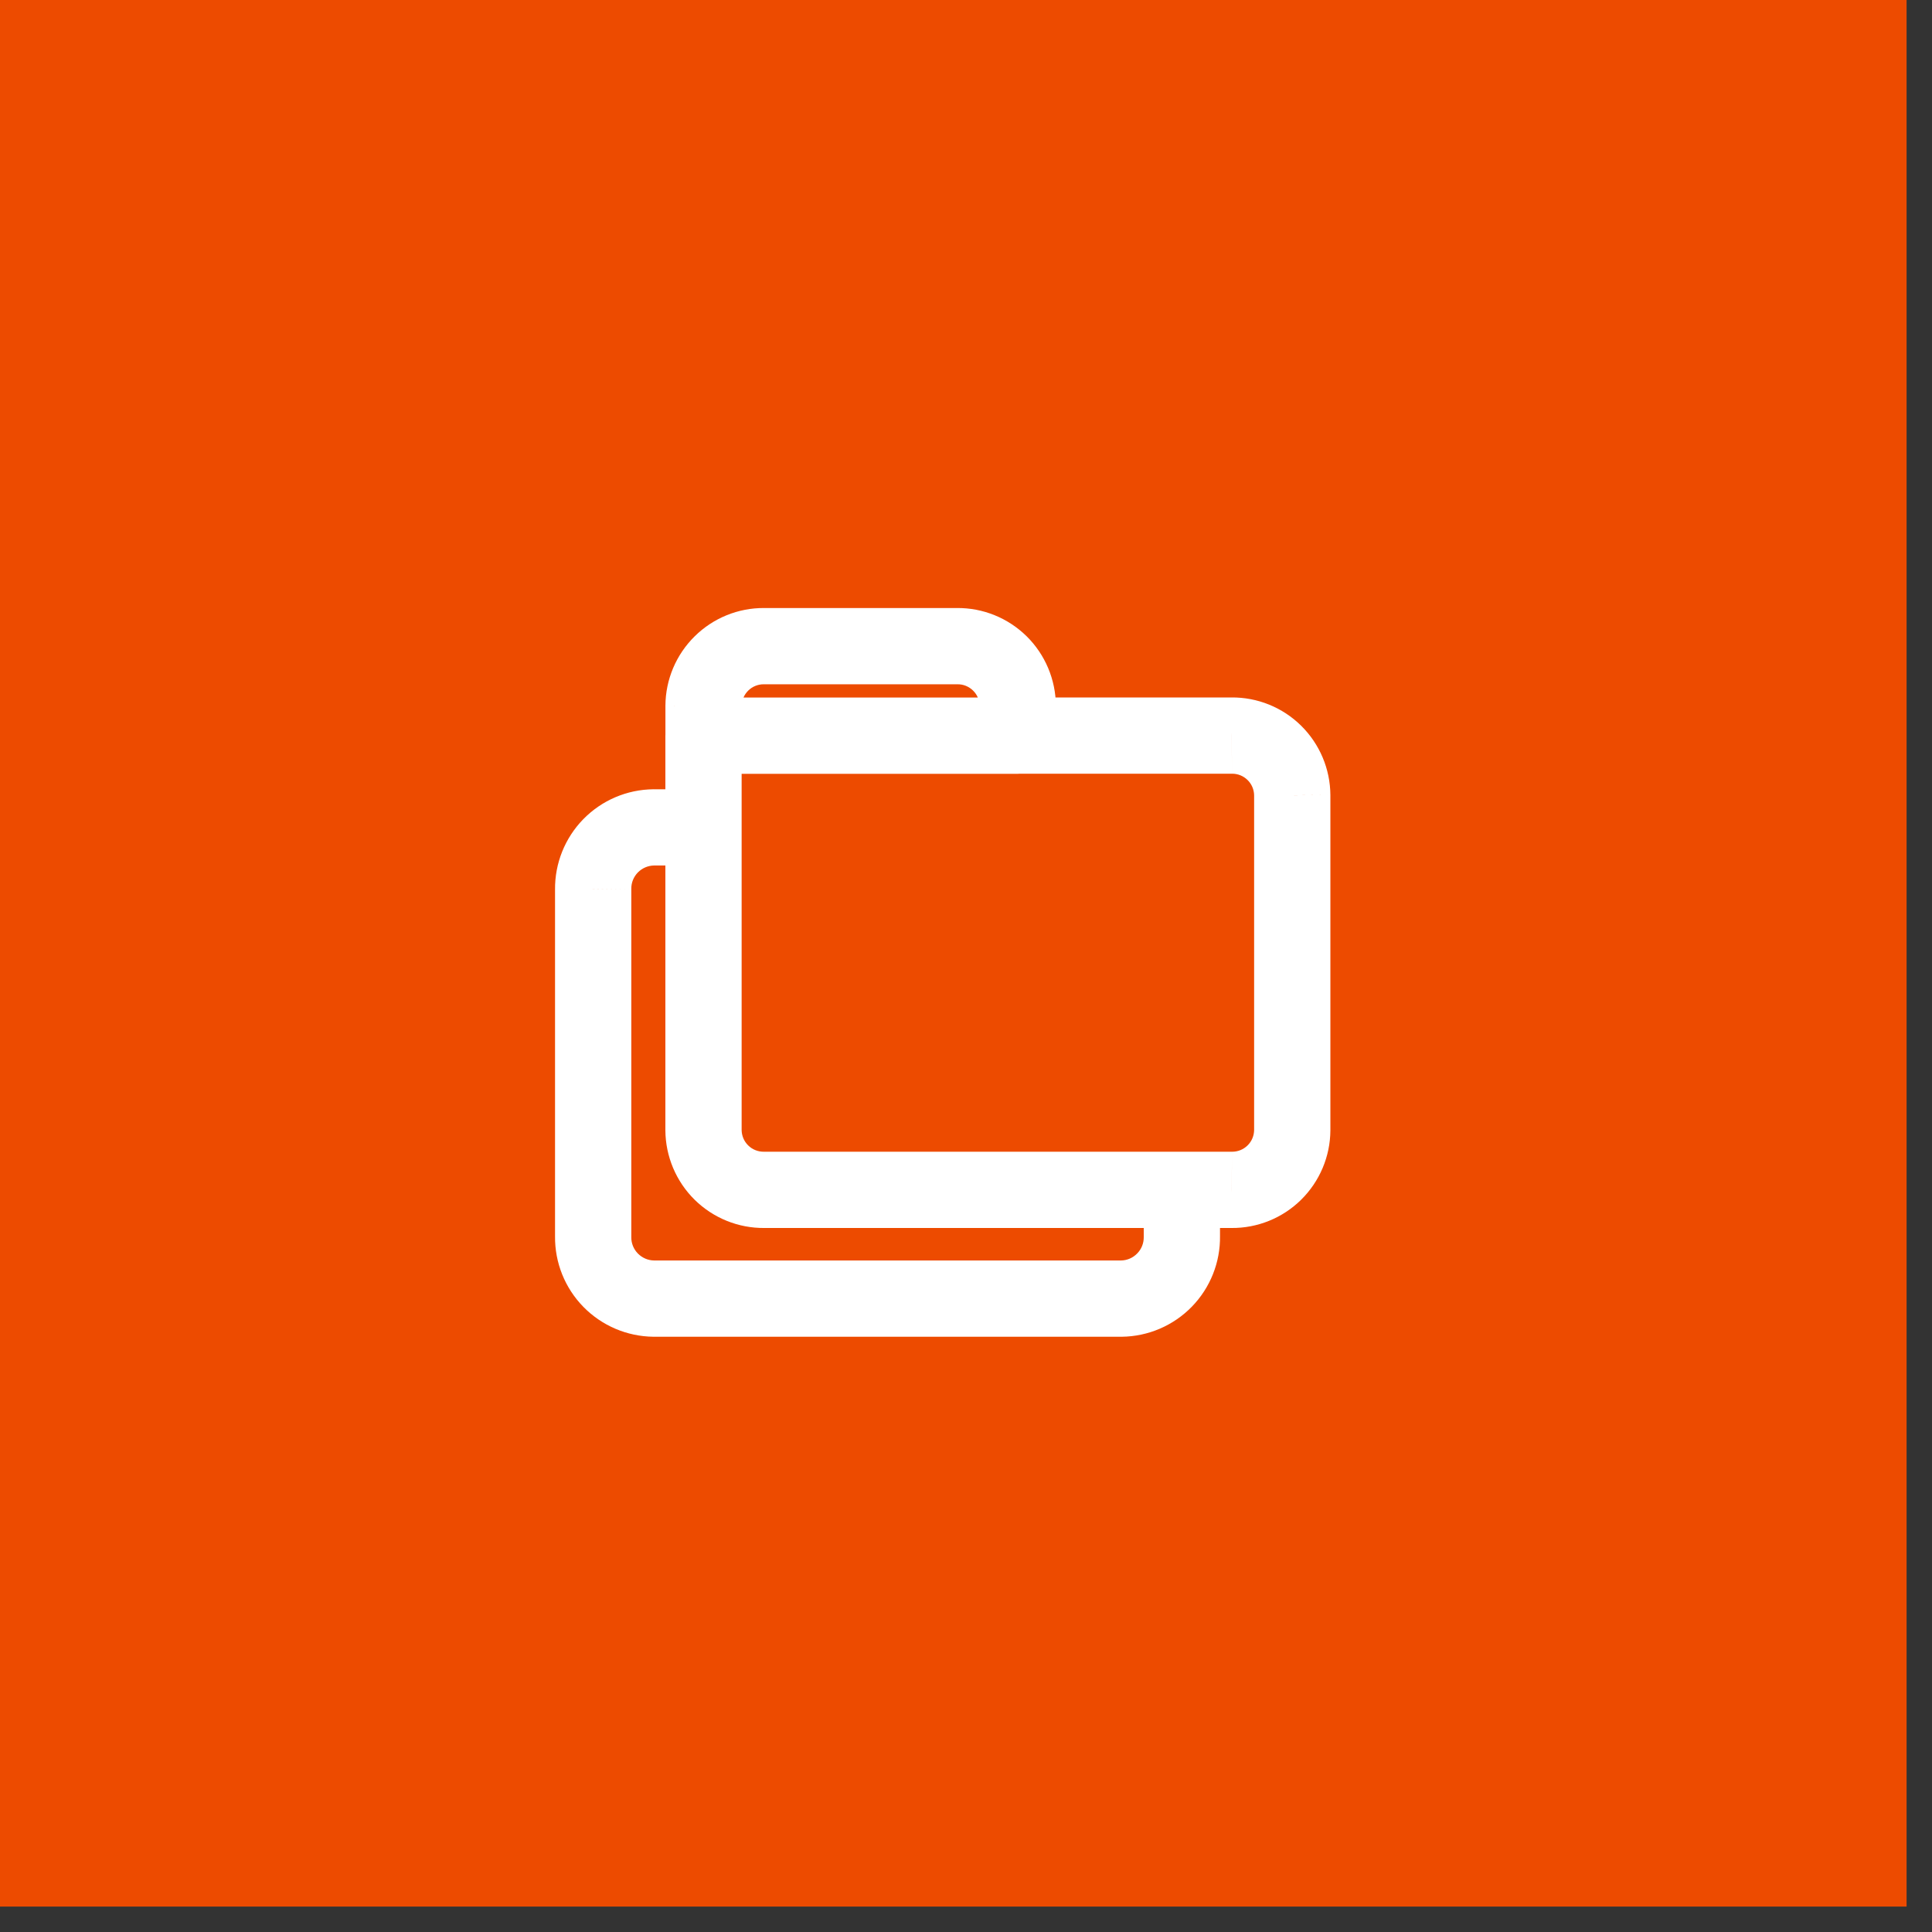 <?xml version="1.0" encoding="UTF-8"?> <svg xmlns="http://www.w3.org/2000/svg" width="38" height="38" viewBox="0 0 38 38" fill="none"><rect x="0" y="0" width="38" height="38" fill="#333333" stroke="none"/><rect width="37.5" height="37.5" fill="#ED4B00"></rect><path d="M14.587 14.47C14.587 14.056 14.252 13.72 13.837 13.72C13.423 13.72 13.087 14.056 13.087 14.47H14.587ZM13.837 22.229L13.087 22.229L13.087 22.234L13.837 22.229ZM14.19 23.063L13.663 23.598L13.663 23.598L14.19 23.063ZM15.029 23.403L15.029 22.653L15.023 22.653L15.029 23.403ZM24.225 23.403L24.232 22.653H24.225V23.403ZM25.064 23.063L25.591 23.598L25.591 23.598L25.064 23.063ZM25.417 22.229L26.167 22.234V22.229H25.417ZM25.417 15.642L26.167 15.642L26.167 15.637L25.417 15.642ZM25.064 14.807L24.538 15.342L24.538 15.342L25.064 14.807ZM24.225 14.468L24.225 15.218L24.232 15.218L24.225 14.468ZM20.016 13.718C19.602 13.718 19.266 14.053 19.266 14.468C19.266 14.882 19.602 15.218 20.016 15.218V13.718ZM13.088 14.468C13.088 14.882 13.424 15.218 13.838 15.218C14.253 15.218 14.588 14.882 14.588 14.468H13.088ZM13.838 13.883L13.088 13.878V13.883H13.838ZM14.19 13.049L14.717 13.583L14.717 13.583L14.19 13.049ZM15.027 12.709L15.023 13.459H15.027V12.709ZM18.826 12.709L18.826 13.459L18.832 13.459L18.826 12.709ZM19.665 13.048L20.192 12.514L20.192 12.514L19.665 13.048ZM20.018 13.883L20.768 13.883L20.768 13.878L20.018 13.883ZM19.268 14.47C19.268 14.885 19.603 15.22 20.018 15.22C20.432 15.22 20.768 14.885 20.768 14.47H19.268ZM13.84 13.72C13.426 13.72 13.09 14.056 13.09 14.47C13.09 14.885 13.426 15.22 13.84 15.22V13.72ZM20.016 15.22C20.43 15.22 20.766 14.885 20.766 14.47C20.766 14.056 20.43 13.72 20.016 13.72V15.22ZM23.996 23.403C23.996 22.989 23.66 22.653 23.246 22.653C22.832 22.653 22.496 22.989 22.496 23.403H23.996ZM23.246 24.32H22.496L22.496 24.331L23.246 24.32ZM22.905 25.178L23.442 25.701L23.442 25.701L22.905 25.178ZM22.056 25.542L22.056 26.292L22.065 26.292L22.056 25.542ZM12.858 25.542L12.851 26.292H12.858V25.542ZM12.01 25.18L11.474 25.704L11.474 25.704L12.01 25.18ZM11.667 24.324L12.417 24.332V24.324H11.667ZM11.667 17.492L12.417 17.492L12.417 17.483L11.667 17.492ZM12.01 16.636L11.474 16.111L11.474 16.111L12.01 16.636ZM12.858 16.273L12.858 15.523L12.851 15.524L12.858 16.273ZM13.837 17.023C14.252 17.023 14.587 16.688 14.587 16.273C14.587 15.859 14.252 15.524 13.837 15.524V17.023ZM13.087 14.47V22.229H14.587V14.47H13.087ZM13.087 22.234C13.091 22.747 13.298 23.238 13.663 23.598L14.716 22.529C14.634 22.449 14.588 22.339 14.587 22.224L13.087 22.234ZM13.663 23.598C14.029 23.958 14.522 24.158 15.036 24.153L15.023 22.653C14.908 22.654 14.798 22.61 14.716 22.529L13.663 23.598ZM15.029 24.153H24.225V22.653H15.029V24.153ZM24.219 24.153C24.732 24.158 25.226 23.958 25.591 23.598L24.538 22.529C24.456 22.61 24.346 22.654 24.232 22.653L24.219 24.153ZM25.591 23.598C25.956 23.238 26.164 22.747 26.167 22.234L24.667 22.224C24.666 22.339 24.62 22.449 24.538 22.529L25.591 23.598ZM26.167 22.229V15.642H24.667V22.229H26.167ZM26.167 15.637C26.164 15.124 25.956 14.633 25.591 14.273L24.538 15.342C24.62 15.422 24.666 15.532 24.667 15.646L26.167 15.637ZM25.591 14.273C25.226 13.913 24.732 13.713 24.219 13.718L24.232 15.218C24.346 15.217 24.456 15.261 24.538 15.342L25.591 14.273ZM24.225 13.718H20.016V15.218H24.225V13.718ZM14.588 14.468V13.883H13.088V14.468H14.588ZM14.588 13.887C14.589 13.773 14.635 13.664 14.717 13.583L13.663 12.516C13.298 12.876 13.091 13.366 13.088 13.878L14.588 13.887ZM14.717 13.583C14.798 13.503 14.908 13.458 15.023 13.459L15.032 11.959C14.52 11.955 14.027 12.156 13.663 12.516L14.717 13.583ZM15.027 13.459H18.826V11.959H15.027V13.459ZM18.832 13.459C18.947 13.457 19.057 13.502 19.139 13.583L20.192 12.514C19.826 12.154 19.333 11.954 18.82 11.959L18.832 13.459ZM19.139 13.583C19.221 13.663 19.267 13.773 19.268 13.887L20.768 13.878C20.764 13.365 20.557 12.874 20.192 12.514L19.139 13.583ZM19.268 13.883V14.47H20.768V13.883H19.268ZM13.84 15.22H20.016V13.72H13.84V15.22ZM22.496 23.403V24.32H23.996V23.403H22.496ZM22.496 24.331C22.498 24.452 22.452 24.568 22.367 24.654L23.442 25.701C23.804 25.329 24.004 24.828 23.996 24.309L22.496 24.331ZM22.367 24.654C22.283 24.741 22.168 24.791 22.047 24.792L22.065 26.292C22.584 26.286 23.08 26.073 23.442 25.701L22.367 24.654ZM22.056 24.792H12.858V26.292H22.056V24.792ZM12.866 24.792C12.746 24.791 12.631 24.741 12.546 24.655L11.474 25.704C11.837 26.075 12.332 26.286 12.851 26.292L12.866 24.792ZM12.546 24.655C12.462 24.569 12.415 24.453 12.417 24.332L10.917 24.315C10.911 24.834 11.111 25.333 11.474 25.704L12.546 24.655ZM12.417 24.324V17.492H10.917V24.324H12.417ZM12.417 17.483C12.415 17.363 12.462 17.246 12.546 17.16L11.474 16.111C11.111 16.482 10.911 16.982 10.917 17.5L12.417 17.483ZM12.546 17.16C12.631 17.074 12.746 17.025 12.866 17.023L12.851 15.524C12.332 15.529 11.837 15.74 11.474 16.111L12.546 17.16ZM12.858 17.023H13.837V15.524H12.858V17.023Z" fill="white"></path></svg> 